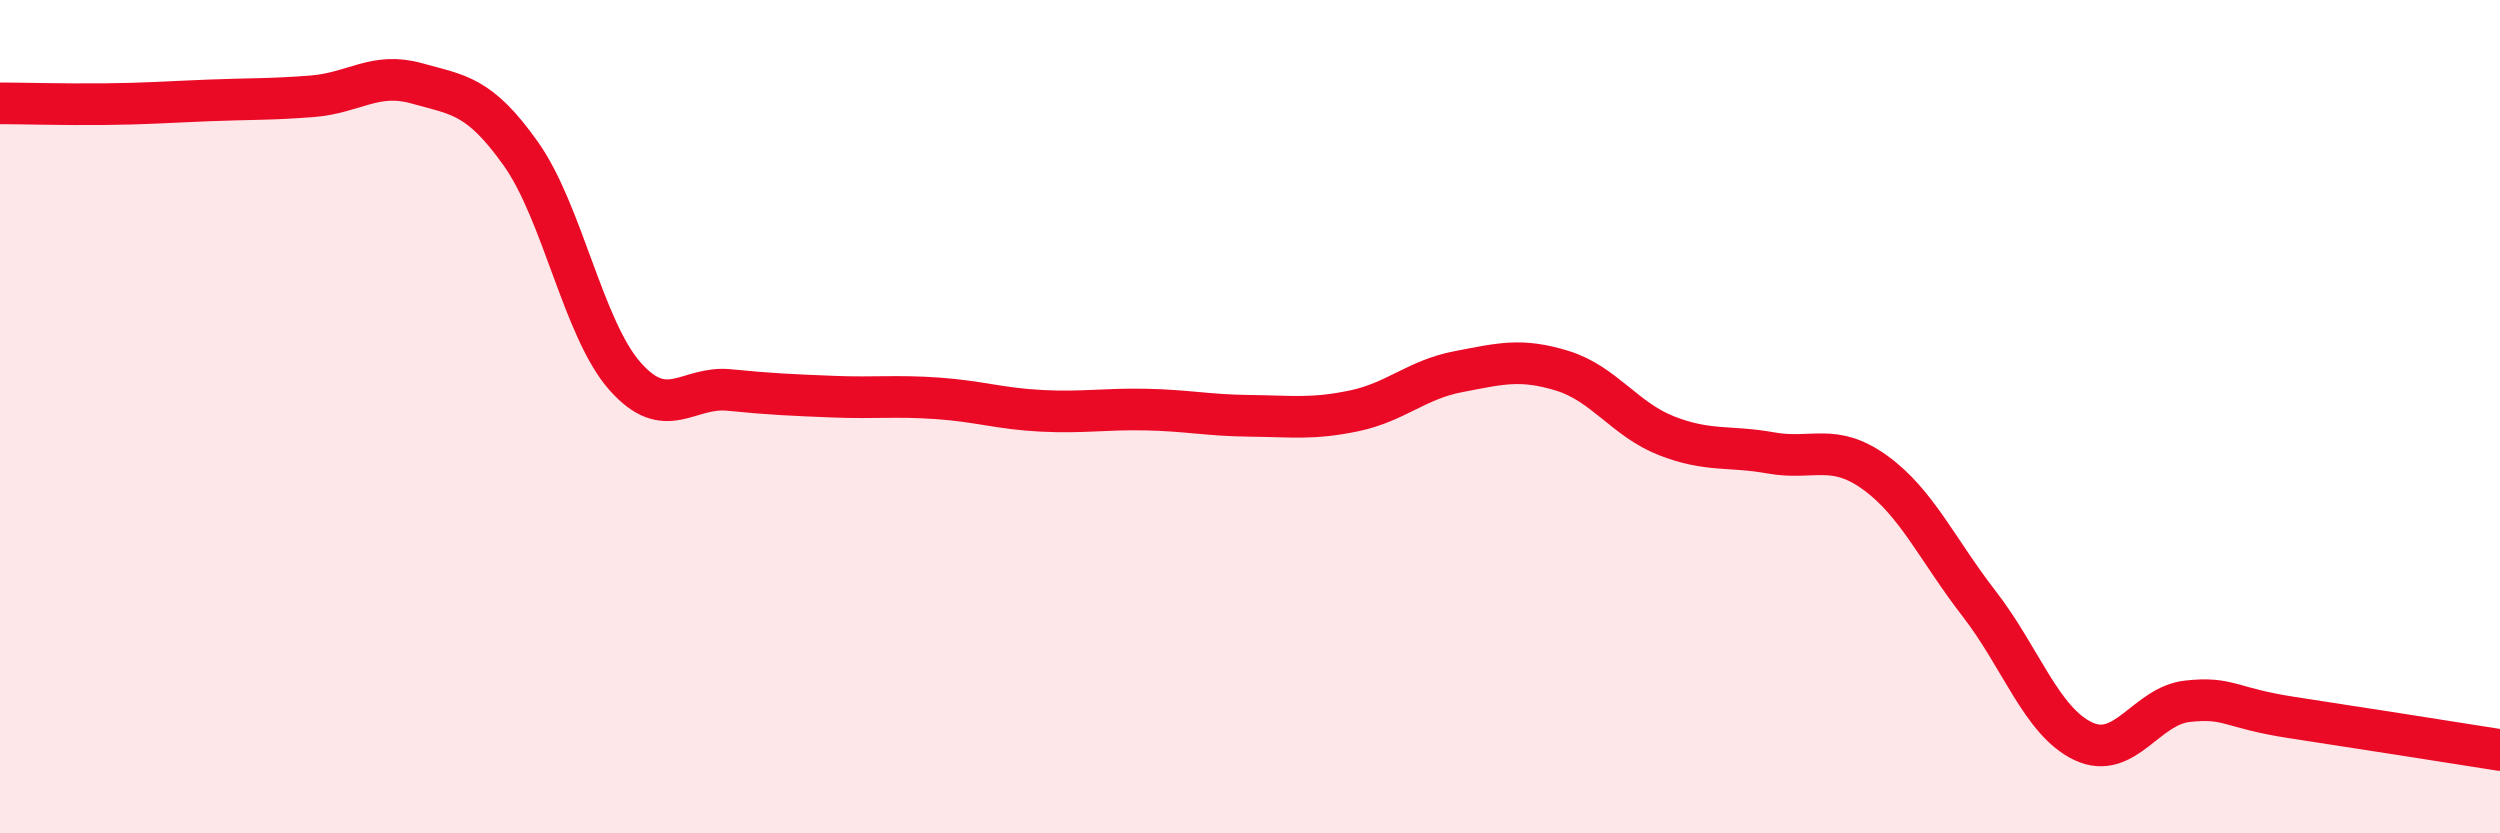 
    <svg width="60" height="20" viewBox="0 0 60 20" xmlns="http://www.w3.org/2000/svg">
      <path
        d="M 0,2.48 C 0.5,2.48 1.5,2.51 2.5,2.5 C 3.5,2.49 4,2.45 5,2.41 C 6,2.37 6.5,2.39 7.5,2.31 C 8.5,2.23 9,1.72 10,2 C 11,2.28 11.5,2.28 12.5,3.69 C 13.5,5.1 14,7.9 15,9.03 C 16,10.16 16.5,9.26 17.5,9.36 C 18.5,9.46 19,9.48 20,9.52 C 21,9.56 21.5,9.49 22.5,9.56 C 23.5,9.63 24,9.81 25,9.86 C 26,9.91 26.5,9.81 27.5,9.83 C 28.5,9.85 29,9.97 30,9.98 C 31,9.99 31.5,10.07 32.5,9.86 C 33.5,9.65 34,9.11 35,8.92 C 36,8.73 36.5,8.59 37.5,8.9 C 38.5,9.21 39,10.07 40,10.46 C 41,10.85 41.5,10.69 42.5,10.87 C 43.5,11.05 44,10.62 45,11.34 C 46,12.06 46.5,13.2 47.5,14.49 C 48.5,15.78 49,17.32 50,17.79 C 51,18.26 51.5,16.94 52.5,16.83 C 53.5,16.72 53.5,16.99 55,17.22 C 56.5,17.45 59,17.84 60,18L60 20L0 20Z"
        fill="#EB0A25"
        opacity="0.1"
        stroke-linecap="round"
        stroke-linejoin="round"
      />
      <path
        d="M 0,2.48 C 0.5,2.48 1.5,2.51 2.5,2.5 C 3.5,2.49 4,2.45 5,2.41 C 6,2.37 6.5,2.39 7.5,2.31 C 8.5,2.23 9,1.72 10,2 C 11,2.28 11.5,2.28 12.5,3.69 C 13.5,5.1 14,7.9 15,9.03 C 16,10.16 16.5,9.26 17.5,9.36 C 18.5,9.46 19,9.48 20,9.52 C 21,9.56 21.5,9.49 22.5,9.56 C 23.5,9.63 24,9.81 25,9.86 C 26,9.91 26.5,9.81 27.5,9.83 C 28.5,9.85 29,9.97 30,9.98 C 31,9.99 31.5,10.07 32.5,9.86 C 33.5,9.65 34,9.11 35,8.92 C 36,8.73 36.5,8.59 37.5,8.9 C 38.5,9.21 39,10.07 40,10.46 C 41,10.85 41.5,10.69 42.5,10.87 C 43.5,11.05 44,10.62 45,11.34 C 46,12.06 46.5,13.2 47.5,14.49 C 48.5,15.78 49,17.32 50,17.79 C 51,18.26 51.5,16.94 52.5,16.83 C 53.5,16.72 53.5,16.99 55,17.22 C 56.5,17.45 59,17.84 60,18"
        stroke="#EB0A25"
        stroke-width="1"
        fill="none"
        stroke-linecap="round"
        stroke-linejoin="round"
      />
    </svg>
  